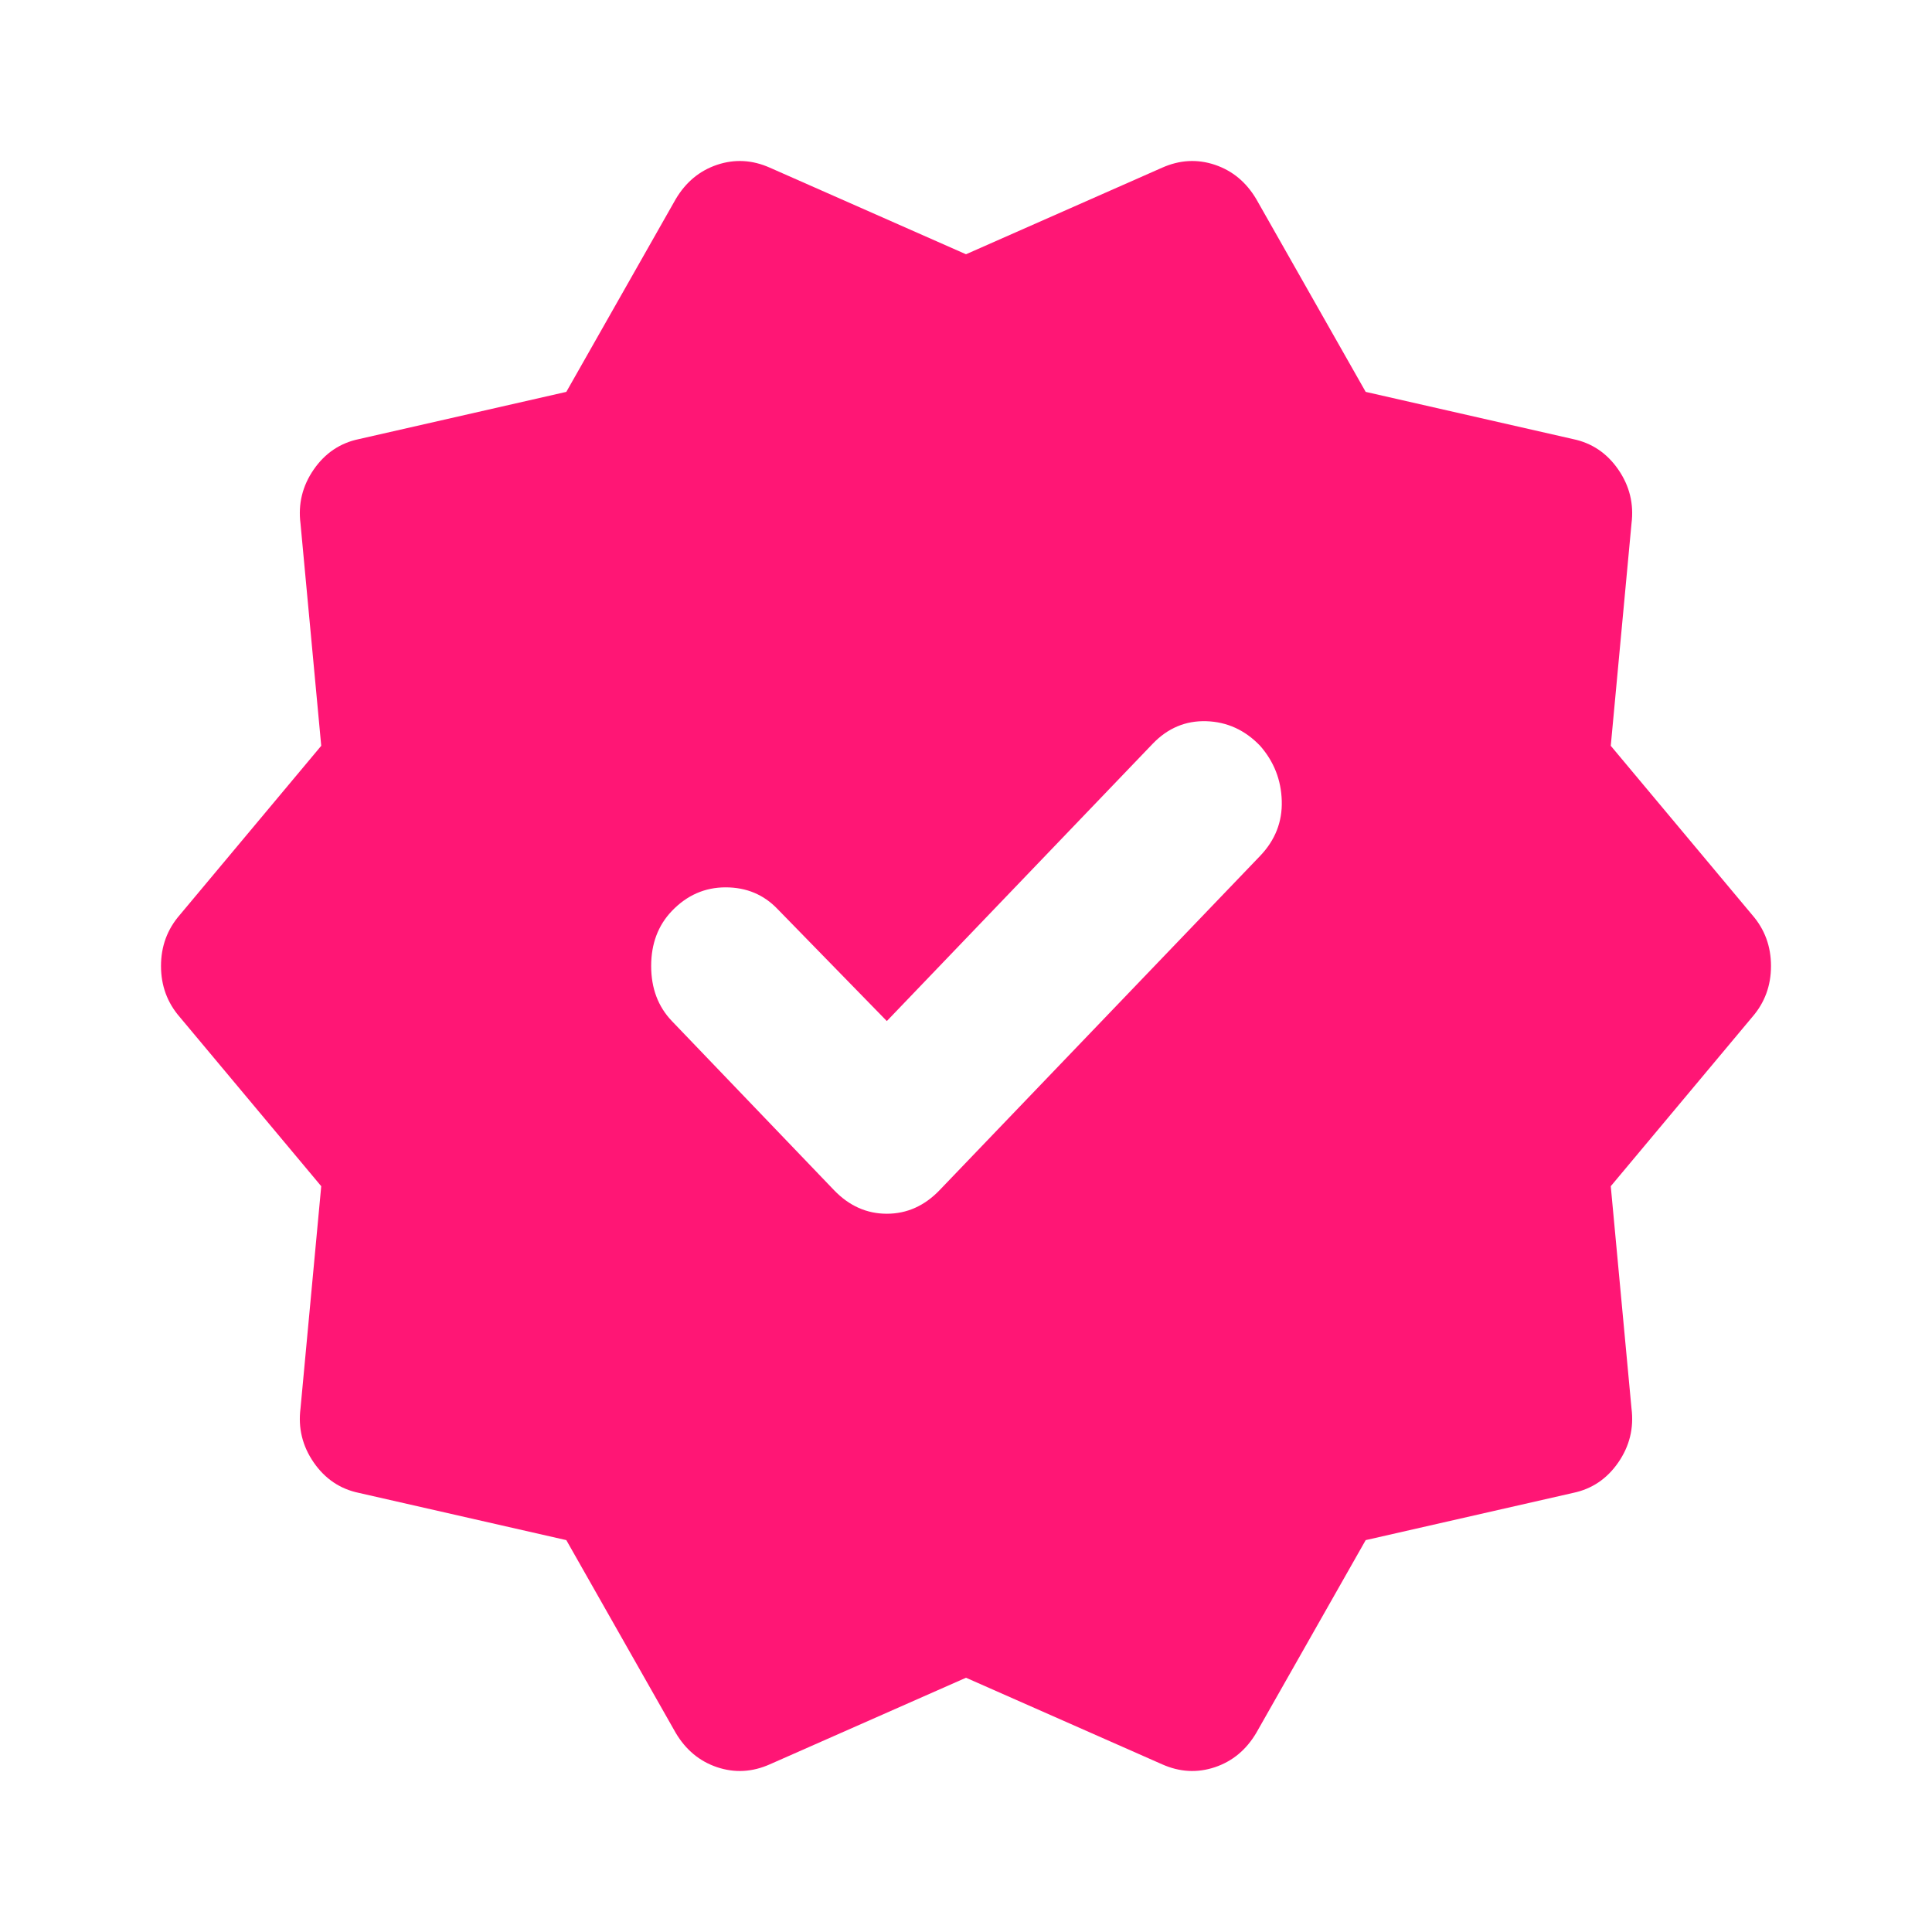<svg width="48" height="48" viewBox="0 0 48 48" fill="none" xmlns="http://www.w3.org/2000/svg">
<path d="M22.033 25.368L19.316 22.583C18.973 22.225 18.543 22.046 18.028 22.046C17.513 22.046 17.068 22.241 16.693 22.632C16.35 22.991 16.178 23.446 16.178 24C16.178 24.554 16.35 25.009 16.693 25.368L20.721 29.569C21.096 29.959 21.533 30.155 22.033 30.155C22.532 30.155 22.97 29.959 23.344 29.569L31.307 21.265C31.681 20.874 31.861 20.418 31.845 19.897C31.83 19.376 31.65 18.92 31.307 18.529C30.932 18.138 30.487 17.935 29.972 17.918C29.457 17.902 29.012 18.089 28.637 18.48L22.033 25.368ZM16.787 43.051L14.07 38.264L8.918 37.091C8.45 36.994 8.075 36.741 7.794 36.334C7.513 35.927 7.404 35.479 7.466 34.991L7.981 29.471L4.468 25.27C4.156 24.912 4 24.488 4 24C4 23.512 4.156 23.088 4.468 22.73L7.981 18.529L7.466 13.009C7.404 12.521 7.513 12.073 7.794 11.666C8.075 11.259 8.45 11.006 8.918 10.909L14.07 9.736L16.787 4.949C17.037 4.526 17.38 4.241 17.817 4.094C18.255 3.948 18.692 3.972 19.129 4.167L24 6.317L28.871 4.167C29.308 3.972 29.745 3.948 30.183 4.094C30.62 4.241 30.963 4.526 31.213 4.949L33.93 9.736L39.082 10.909C39.55 11.006 39.925 11.259 40.206 11.666C40.487 12.073 40.596 12.521 40.534 13.009L40.019 18.529L43.532 22.73C43.844 23.088 44 23.512 44 24C44 24.488 43.844 24.912 43.532 25.27L40.019 29.471L40.534 34.991C40.596 35.479 40.487 35.927 40.206 36.334C39.925 36.741 39.55 36.994 39.082 37.091L33.93 38.264L31.213 43.051C30.963 43.474 30.62 43.759 30.183 43.906C29.745 44.052 29.308 44.028 28.871 43.833L24 41.683L19.129 43.833C18.692 44.028 18.255 44.052 17.817 43.906C17.38 43.759 17.037 43.474 16.787 43.051Z" fill="#FF1675"/>
</svg>
